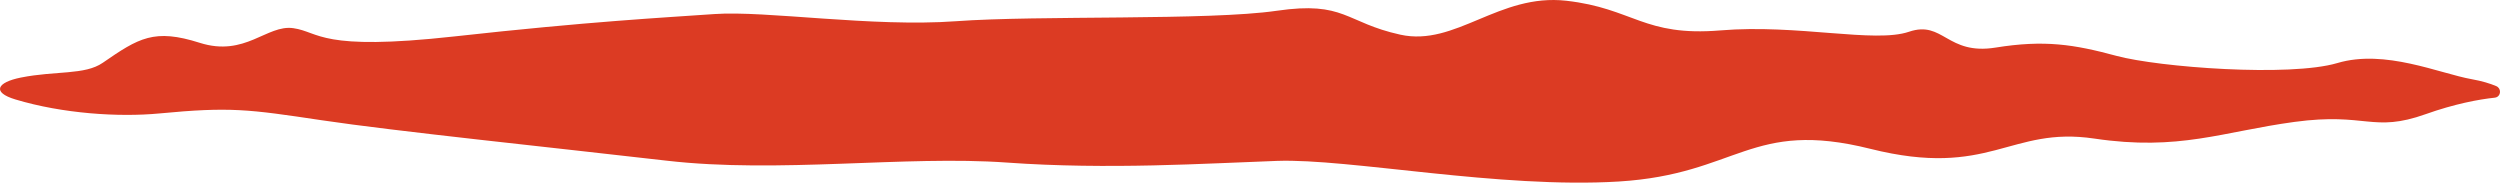 <?xml version="1.0" encoding="UTF-8"?> <svg xmlns="http://www.w3.org/2000/svg" width="219" height="16" viewBox="0 0 219 16" fill="none"><path d="M122.671 3.038C127.505 4.102 131.31 -0.6 137.202 0.065C143.093 0.729 143.976 3.224 150.723 2.662C157.47 2.101 164.221 3.807 167.225 2.782C170.229 1.757 170.547 4.857 174.813 4.168C179.079 3.48 181.664 3.884 185.395 4.892C189.126 5.899 200.589 6.759 204.757 5.522C208.925 4.284 213.679 6.431 216.538 6.941C217.429 7.099 218.13 7.316 218.667 7.542C218.895 7.638 219 7.838 219 8.036C219 8.036 219 8.036 219 8.036C219 8.283 218.837 8.525 218.544 8.556C217.124 8.707 215.002 9.105 212.495 9.998C207.82 11.663 207.309 9.823 200.997 10.679C194.684 11.534 190.892 13.245 183.464 12.139C176.037 11.033 174.331 15.661 163.847 13.038C153.363 10.415 152.259 15.256 141.811 15.9C131.364 16.543 118.175 13.873 111.877 14.094C105.579 14.315 97.12 14.879 88.192 14.24C79.263 13.602 68.241 15.214 58.386 14.074C48.531 12.935 34.597 11.495 28.16 10.53C21.723 9.566 20.154 9.348 13.958 9.938C10.397 10.277 5.491 9.957 1.347 8.711C-0.739 8.084 -0.266 7.211 1.833 6.793C4.903 6.182 7.423 6.59 9.004 5.499C12.165 3.318 13.508 2.482 17.498 3.751C21.488 5.02 23.368 2.136 25.694 2.468C28.02 2.8 27.981 4.501 39.807 3.191C51.634 1.88 58.117 1.545 62.596 1.231C67.074 0.916 76.426 2.393 83.725 1.86C91.023 1.327 105.862 1.815 111.844 0.943C117.825 0.07 117.837 1.974 122.671 3.038Z" fill="#DC3B23"></path></svg> 